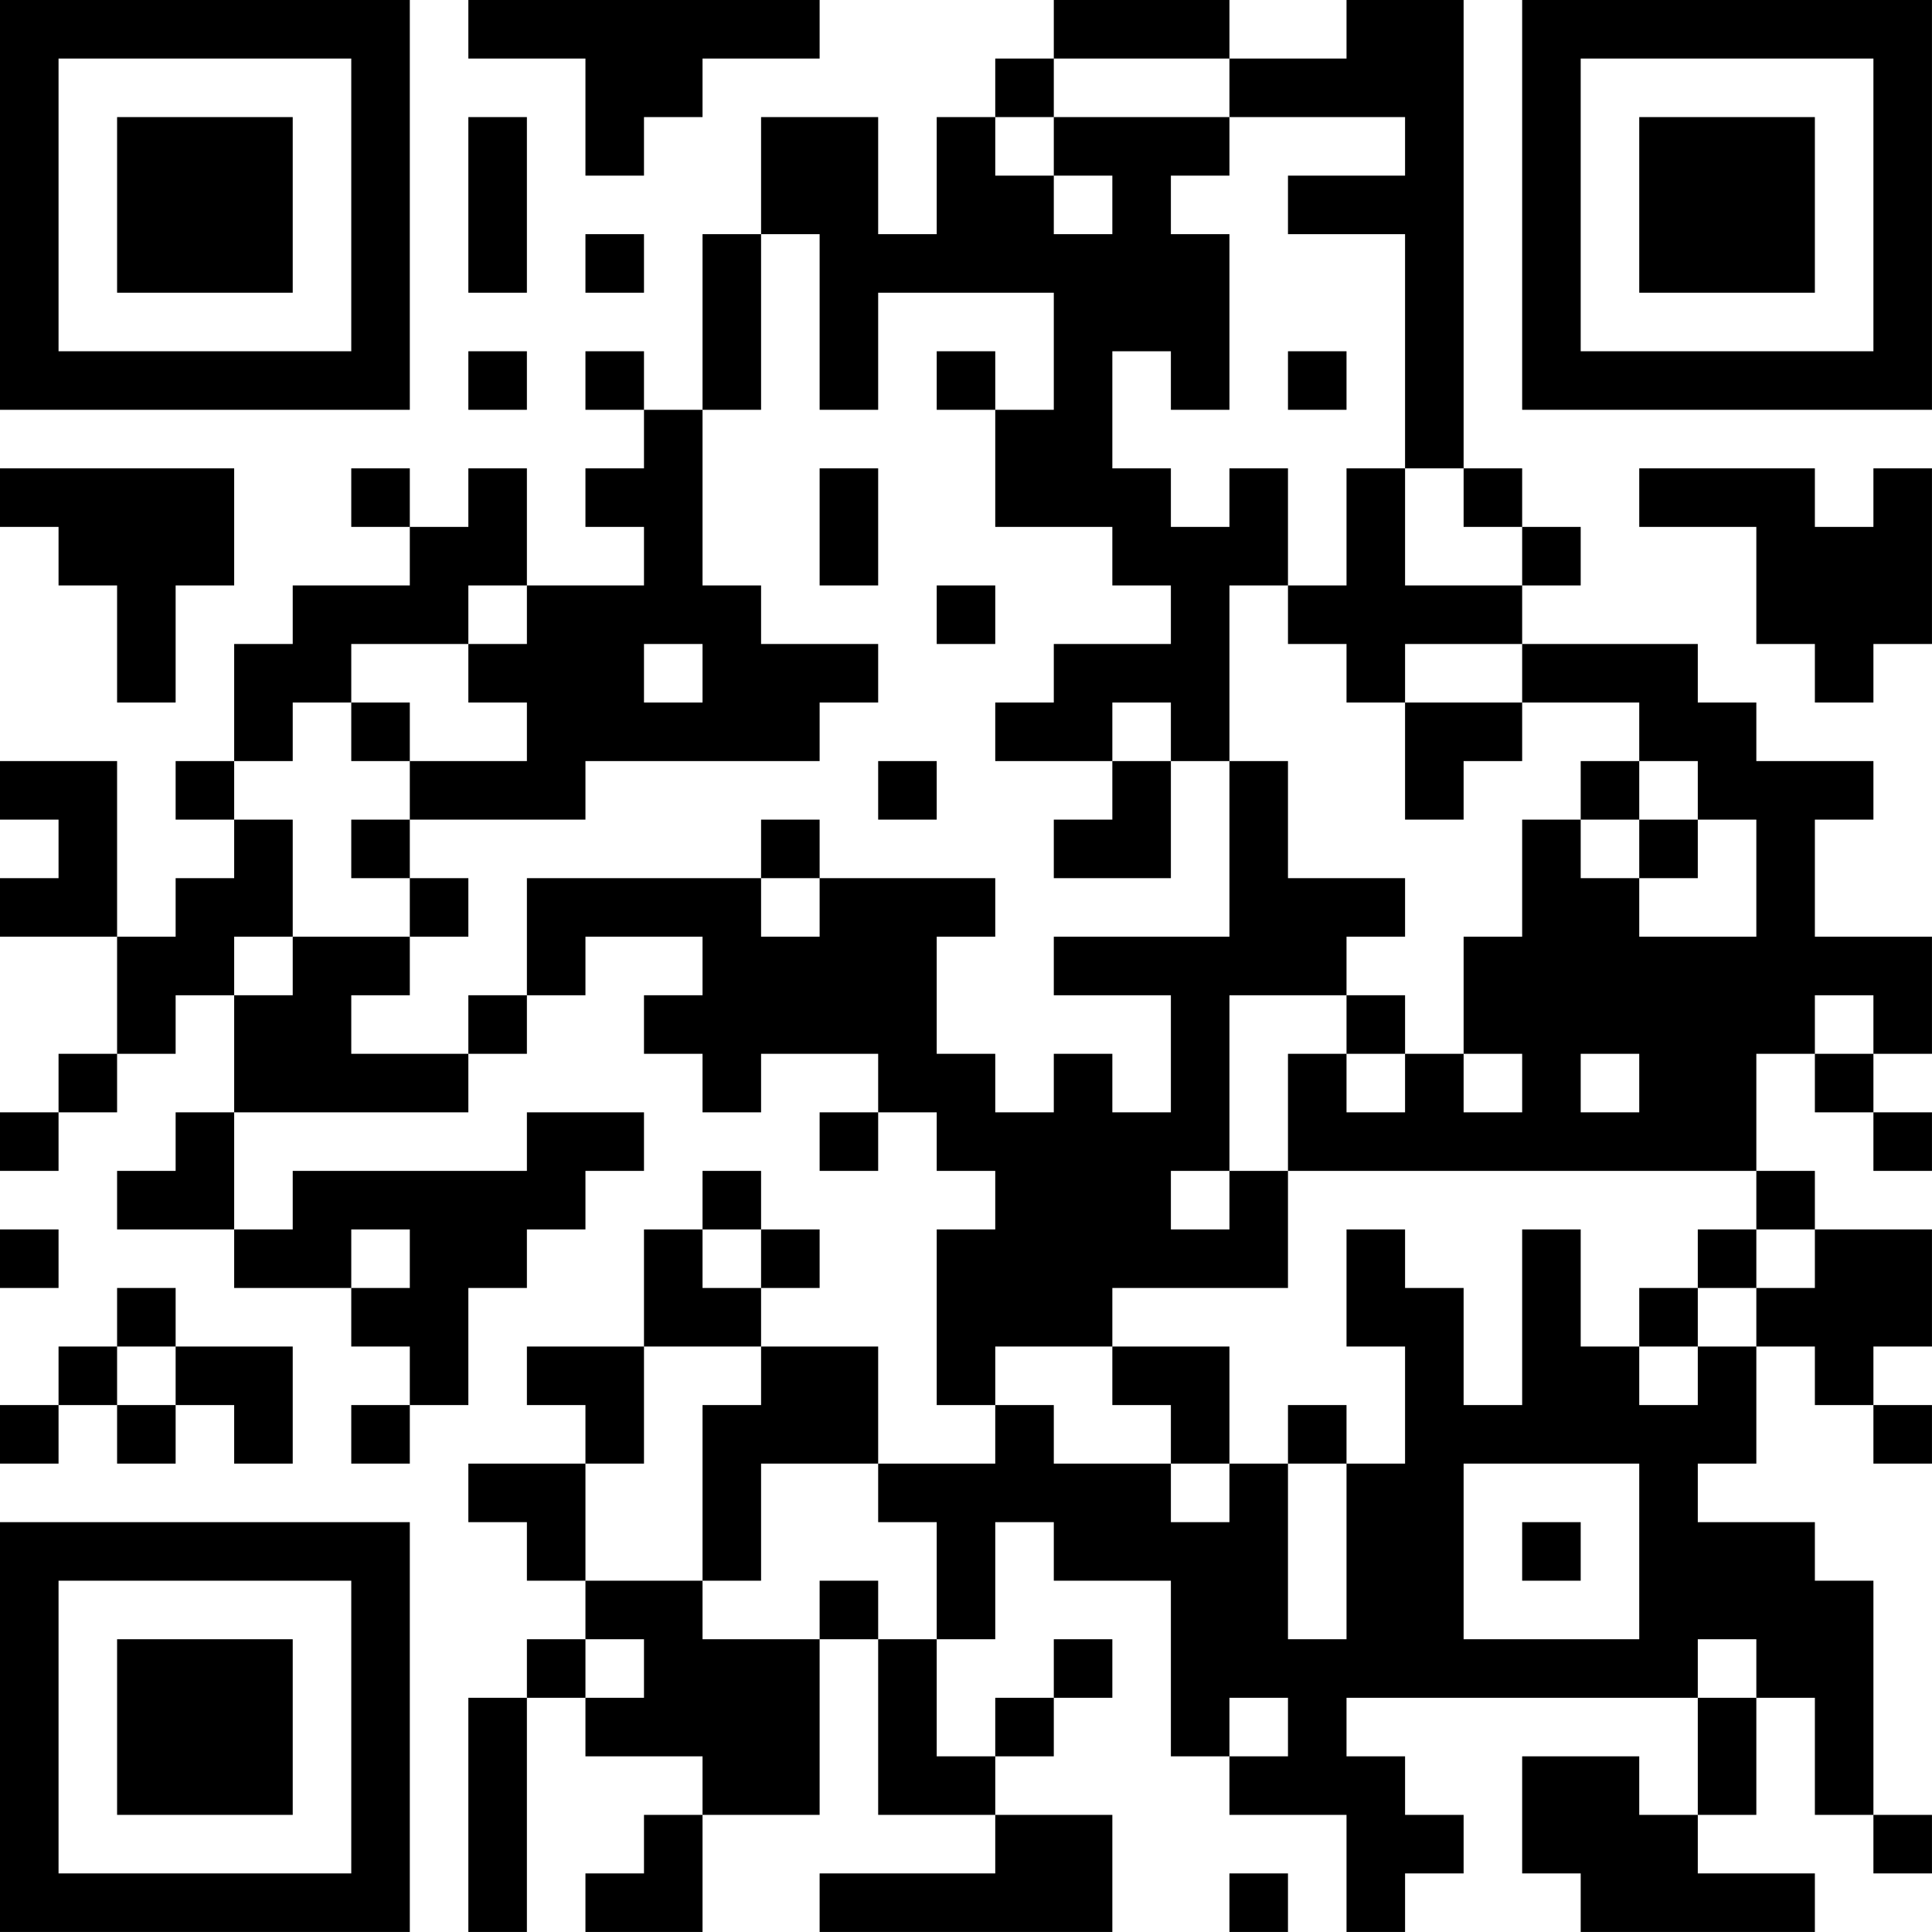 <?xml version="1.0" encoding="UTF-8"?>
<svg xmlns="http://www.w3.org/2000/svg" version="1.1" width="400" height="400" viewBox="0 0 400 400"><rect x="0" y="0" width="400" height="400" fill="#ffffff"/><g transform="scale(12.121)"><g transform="translate(0,0)"><path fill-rule="evenodd" d="M8 0L8 1L10 1L10 3L11 3L11 2L12 2L12 1L14 1L14 0ZM18 0L18 1L17 1L17 2L16 2L16 4L15 4L15 2L13 2L13 4L12 4L12 7L11 7L11 6L10 6L10 7L11 7L11 8L10 8L10 9L11 9L11 10L9 10L9 8L8 8L8 9L7 9L7 8L6 8L6 9L7 9L7 10L5 10L5 11L4 11L4 13L3 13L3 14L4 14L4 15L3 15L3 16L2 16L2 13L0 13L0 14L1 14L1 15L0 15L0 16L2 16L2 18L1 18L1 19L0 19L0 20L1 20L1 19L2 19L2 18L3 18L3 17L4 17L4 19L3 19L3 20L2 20L2 21L4 21L4 22L6 22L6 23L7 23L7 24L6 24L6 25L7 25L7 24L8 24L8 22L9 22L9 21L10 21L10 20L11 20L11 19L9 19L9 20L5 20L5 21L4 21L4 19L8 19L8 18L9 18L9 17L10 17L10 16L12 16L12 17L11 17L11 18L12 18L12 19L13 19L13 18L15 18L15 19L14 19L14 20L15 20L15 19L16 19L16 20L17 20L17 21L16 21L16 24L17 24L17 25L15 25L15 23L13 23L13 22L14 22L14 21L13 21L13 20L12 20L12 21L11 21L11 23L9 23L9 24L10 24L10 25L8 25L8 26L9 26L9 27L10 27L10 28L9 28L9 29L8 29L8 33L9 33L9 29L10 29L10 30L12 30L12 31L11 31L11 32L10 32L10 33L12 33L12 31L14 31L14 28L15 28L15 31L17 31L17 32L14 32L14 33L19 33L19 31L17 31L17 30L18 30L18 29L19 29L19 28L18 28L18 29L17 29L17 30L16 30L16 28L17 28L17 26L18 26L18 27L20 27L20 30L21 30L21 31L23 31L23 33L24 33L24 32L25 32L25 31L24 31L24 30L23 30L23 29L29 29L29 31L28 31L28 30L26 30L26 32L27 32L27 33L31 33L31 32L29 32L29 31L30 31L30 29L31 29L31 31L32 31L32 32L33 32L33 31L32 31L32 27L31 27L31 26L29 26L29 25L30 25L30 23L31 23L31 24L32 24L32 25L33 25L33 24L32 24L32 23L33 23L33 21L31 21L31 20L30 20L30 18L31 18L31 19L32 19L32 20L33 20L33 19L32 19L32 18L33 18L33 16L31 16L31 14L32 14L32 13L30 13L30 12L29 12L29 11L26 11L26 10L27 10L27 9L26 9L26 8L25 8L25 0L23 0L23 1L21 1L21 0ZM18 1L18 2L17 2L17 3L18 3L18 4L19 4L19 3L18 3L18 2L21 2L21 3L20 3L20 4L21 4L21 7L20 7L20 6L19 6L19 8L20 8L20 9L21 9L21 8L22 8L22 10L21 10L21 13L20 13L20 12L19 12L19 13L17 13L17 12L18 12L18 11L20 11L20 10L19 10L19 9L17 9L17 7L18 7L18 5L15 5L15 7L14 7L14 4L13 4L13 7L12 7L12 10L13 10L13 11L15 11L15 12L14 12L14 13L10 13L10 14L7 14L7 13L9 13L9 12L8 12L8 11L9 11L9 10L8 10L8 11L6 11L6 12L5 12L5 13L4 13L4 14L5 14L5 16L4 16L4 17L5 17L5 16L7 16L7 17L6 17L6 18L8 18L8 17L9 17L9 15L13 15L13 16L14 16L14 15L17 15L17 16L16 16L16 18L17 18L17 19L18 19L18 18L19 18L19 19L20 19L20 17L18 17L18 16L21 16L21 13L22 13L22 15L24 15L24 16L23 16L23 17L21 17L21 20L20 20L20 21L21 21L21 20L22 20L22 22L19 22L19 23L17 23L17 24L18 24L18 25L20 25L20 26L21 26L21 25L22 25L22 28L23 28L23 25L24 25L24 23L23 23L23 21L24 21L24 22L25 22L25 24L26 24L26 21L27 21L27 23L28 23L28 24L29 24L29 23L30 23L30 22L31 22L31 21L30 21L30 20L22 20L22 18L23 18L23 19L24 19L24 18L25 18L25 19L26 19L26 18L25 18L25 16L26 16L26 14L27 14L27 15L28 15L28 16L30 16L30 14L29 14L29 13L28 13L28 12L26 12L26 11L24 11L24 12L23 12L23 11L22 11L22 10L23 10L23 8L24 8L24 10L26 10L26 9L25 9L25 8L24 8L24 4L22 4L22 3L24 3L24 2L21 2L21 1ZM8 2L8 5L9 5L9 2ZM10 4L10 5L11 5L11 4ZM8 6L8 7L9 7L9 6ZM16 6L16 7L17 7L17 6ZM22 6L22 7L23 7L23 6ZM0 8L0 9L1 9L1 10L2 10L2 12L3 12L3 10L4 10L4 8ZM14 8L14 10L15 10L15 8ZM28 8L28 9L30 9L30 11L31 11L31 12L32 12L32 11L33 11L33 8L32 8L32 9L31 9L31 8ZM16 10L16 11L17 11L17 10ZM11 11L11 12L12 12L12 11ZM6 12L6 13L7 13L7 12ZM24 12L24 14L25 14L25 13L26 13L26 12ZM15 13L15 14L16 14L16 13ZM19 13L19 14L18 14L18 15L20 15L20 13ZM27 13L27 14L28 14L28 15L29 15L29 14L28 14L28 13ZM6 14L6 15L7 15L7 16L8 16L8 15L7 15L7 14ZM13 14L13 15L14 15L14 14ZM23 17L23 18L24 18L24 17ZM31 17L31 18L32 18L32 17ZM27 18L27 19L28 19L28 18ZM0 21L0 22L1 22L1 21ZM6 21L6 22L7 22L7 21ZM12 21L12 22L13 22L13 21ZM29 21L29 22L28 22L28 23L29 23L29 22L30 22L30 21ZM2 22L2 23L1 23L1 24L0 24L0 25L1 25L1 24L2 24L2 25L3 25L3 24L4 24L4 25L5 25L5 23L3 23L3 22ZM2 23L2 24L3 24L3 23ZM11 23L11 25L10 25L10 27L12 27L12 28L14 28L14 27L15 27L15 28L16 28L16 26L15 26L15 25L13 25L13 27L12 27L12 24L13 24L13 23ZM19 23L19 24L20 24L20 25L21 25L21 23ZM22 24L22 25L23 25L23 24ZM25 25L25 28L28 28L28 25ZM26 26L26 27L27 27L27 26ZM10 28L10 29L11 29L11 28ZM29 28L29 29L30 29L30 28ZM21 29L21 30L22 30L22 29ZM21 32L21 33L22 33L22 32ZM0 0L0 7L7 7L7 0ZM1 1L1 6L6 6L6 1ZM2 2L2 5L5 5L5 2ZM26 0L26 7L33 7L33 0ZM27 1L27 6L32 6L32 1ZM28 2L28 5L31 5L31 2ZM0 26L0 33L7 33L7 26ZM1 27L1 32L6 32L6 27ZM2 28L2 31L5 31L5 28Z" fill="#000000"/></g></g></svg>

